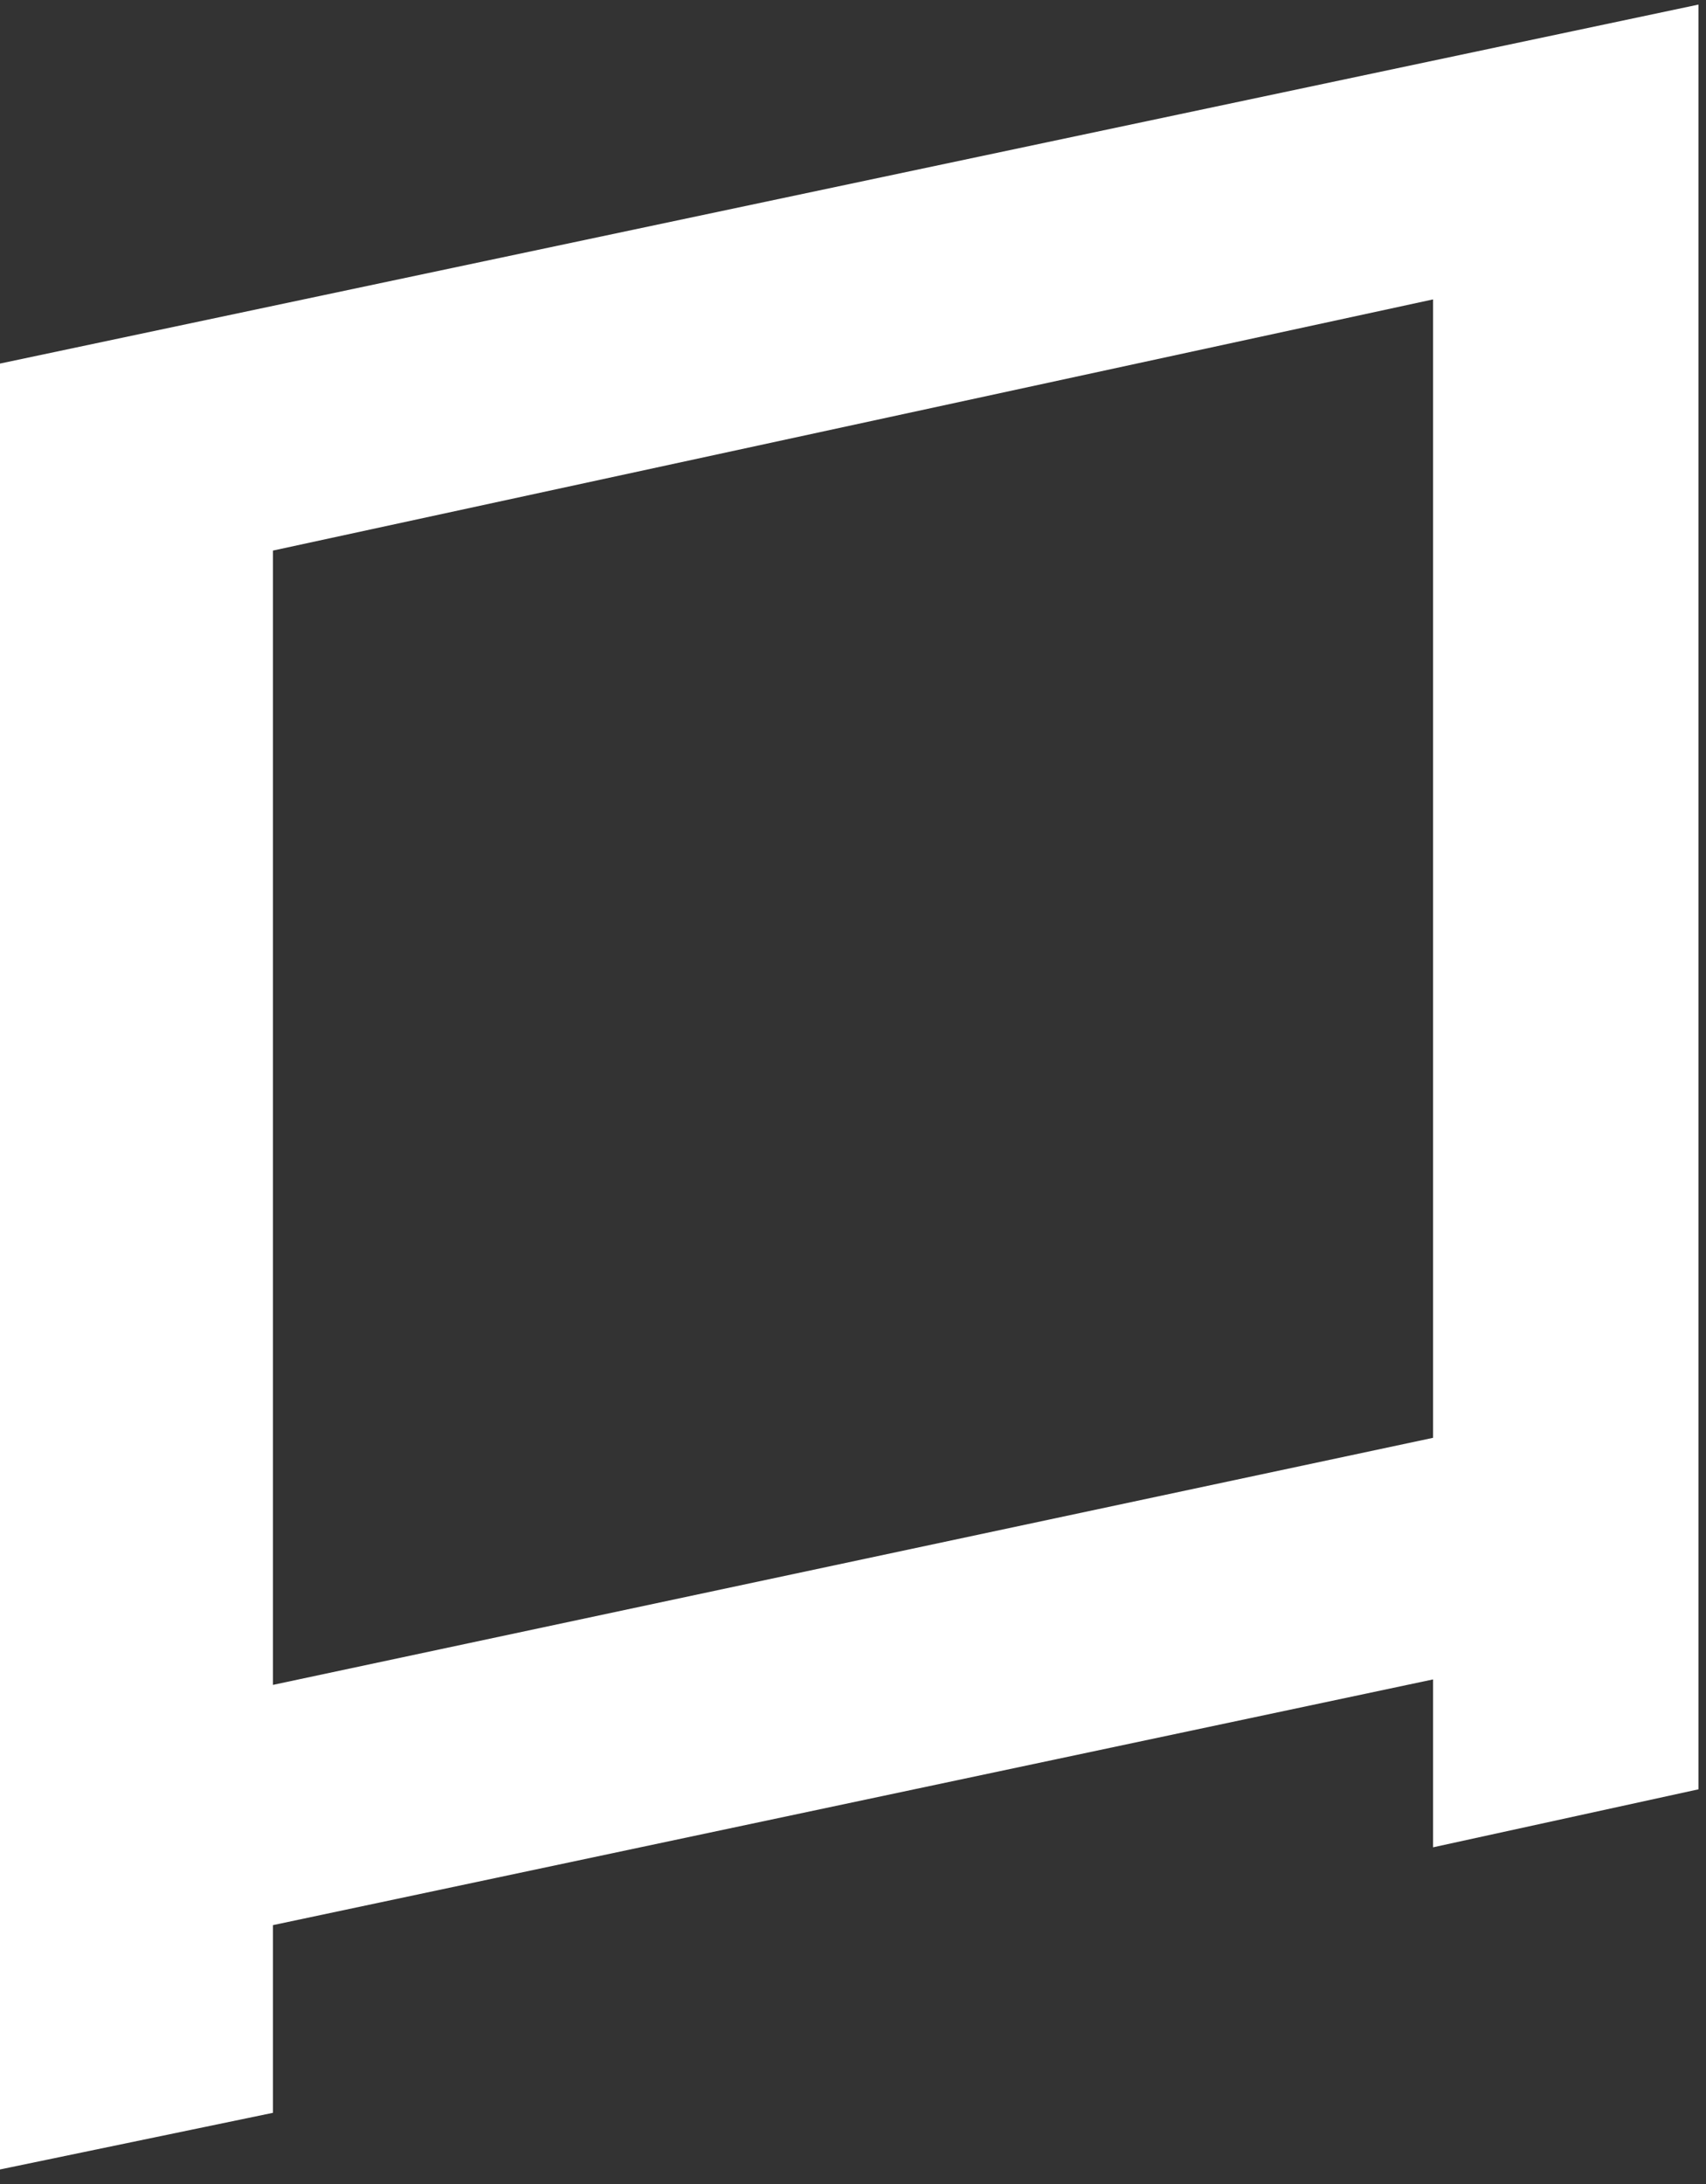 <?xml version="1.0" encoding="UTF-8"?>
<svg width="25px" height="32px" viewBox="0 0 25 32" version="1.1" xmlns="http://www.w3.org/2000/svg" xmlns:xlink="http://www.w3.org/1999/xlink">
    <rect x="0" y="0" width="25" height="32" fill="#333333" stroke="none"/>
    <!-- Generator: Sketch 49.3 (51167) - http://www.bohemiancoding.com/sketch -->
    <title>mv-sub-4</title>
    <desc>Created with Sketch.</desc>
    <defs></defs>
    <g id="Page-1" stroke="none" stroke-width="1" fill="none" fill-rule="evenodd">
        <g id="mv-sub-4" transform="translate(0, 0.067)" fill="#FFFFFF" fill-rule="nonzero">
            <path d="M0,31.72 L0,5.26 L24.89,0 L24.89,26.15 L21,27 L21,24.54 L4,28.14 L4,30.89 L0,31.72 Z M21,21 L21,4.32 L4,8 L4,24.62 L21,21 Z" id="Shape"></path>
        </g>
    </g>
</svg>